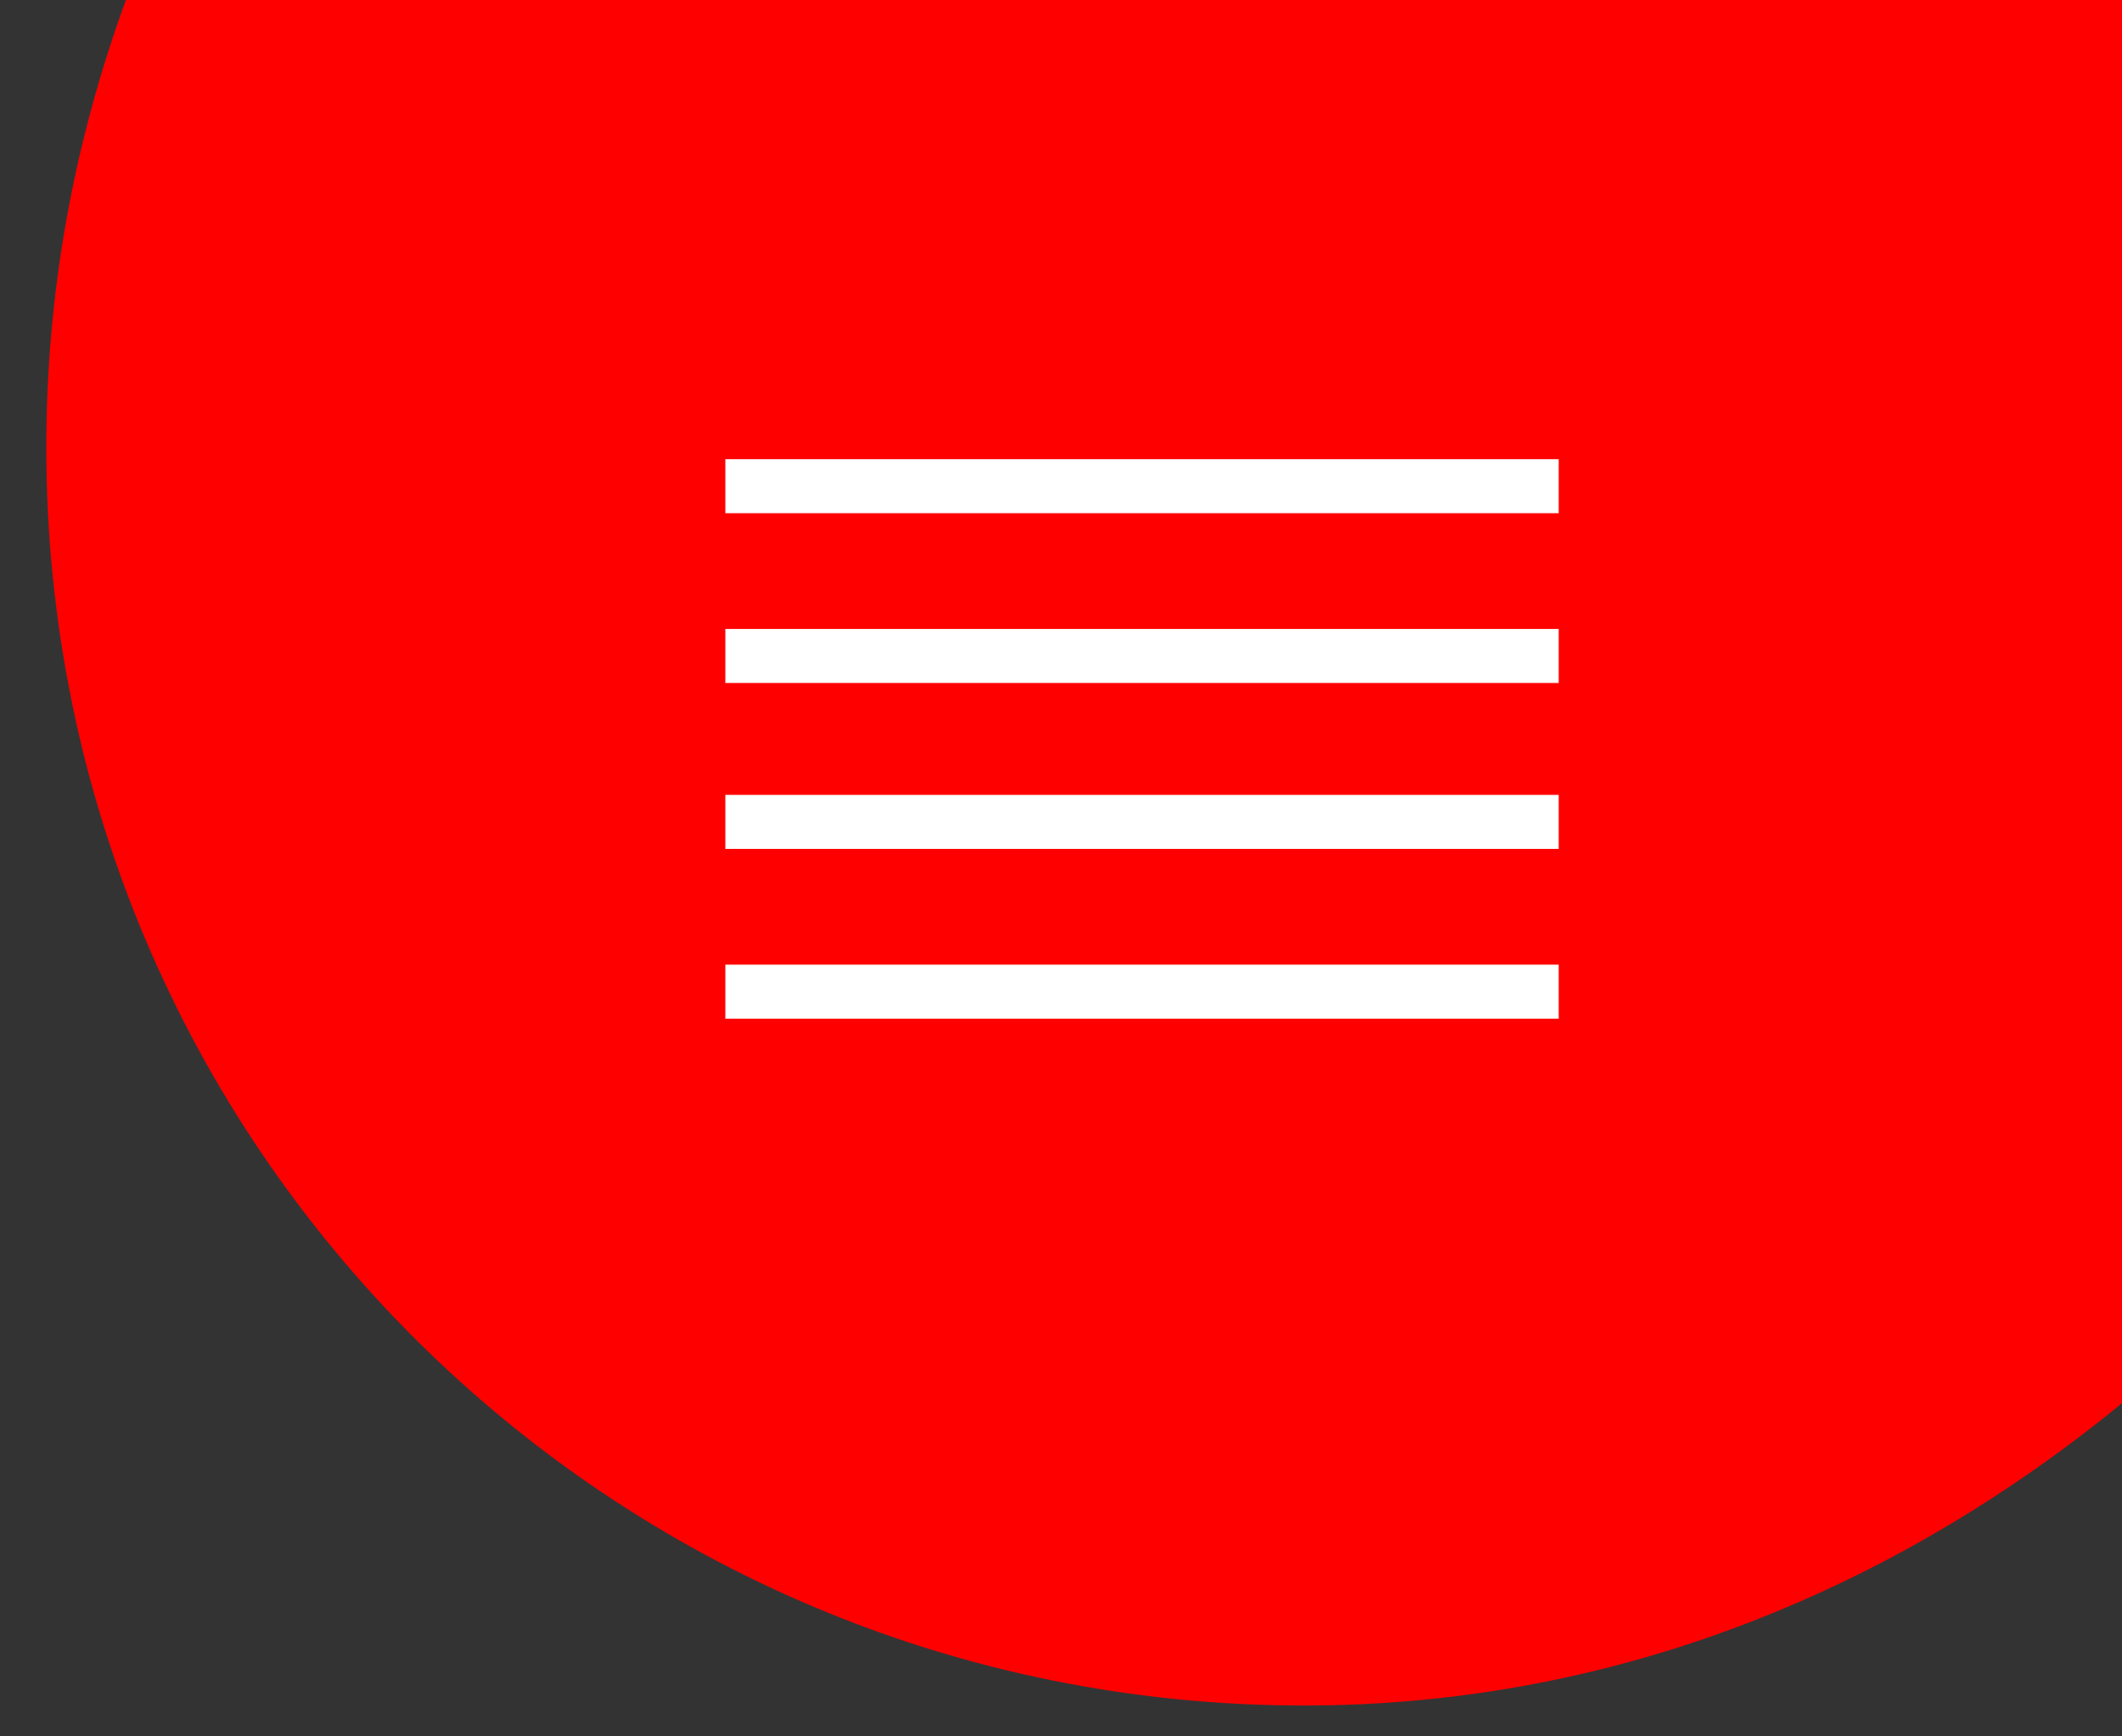 <?xml version="1.0" encoding="utf-8"?>
<!-- Generator: Adobe Illustrator 23.0.2, SVG Export Plug-In . SVG Version: 6.00 Build 0)  -->
<svg version="1.1" id="Ebene_1" xmlns="http://www.w3.org/2000/svg" xmlns:xlink="http://www.w3.org/1999/xlink" x="0px" y="0px"
	 width="55px" height="45px" viewBox="0 0 55 45" style="enable-background:new 0 0 55 45;" xml:space="preserve">
<rect x="0" y="0" width="55" height="45" fill="#333333" stroke="none"/>
<style type="text/css">
	.st0{fill:#FF0000;}
	.st1{fill:#FFFFFF;}
</style>
<path class="st0" d="M55-0.1H3.3C1.9,3.7,1.2,7.6,1.2,11.6c0,18.1,14.6,32.6,32.6,32.6c8.2,0,15.5-3.1,21.4-8V-0.1"/>
<rect x="18.8" y="11.9" class="st1" width="21.6" height="1.4"/>
<rect x="18.8" y="16.3" class="st1" width="21.6" height="1.4"/>
<rect x="18.8" y="20.6" class="st1" width="21.6" height="1.4"/>
<rect x="18.8" y="25" class="st1" width="21.6" height="1.4"/>
</svg>
